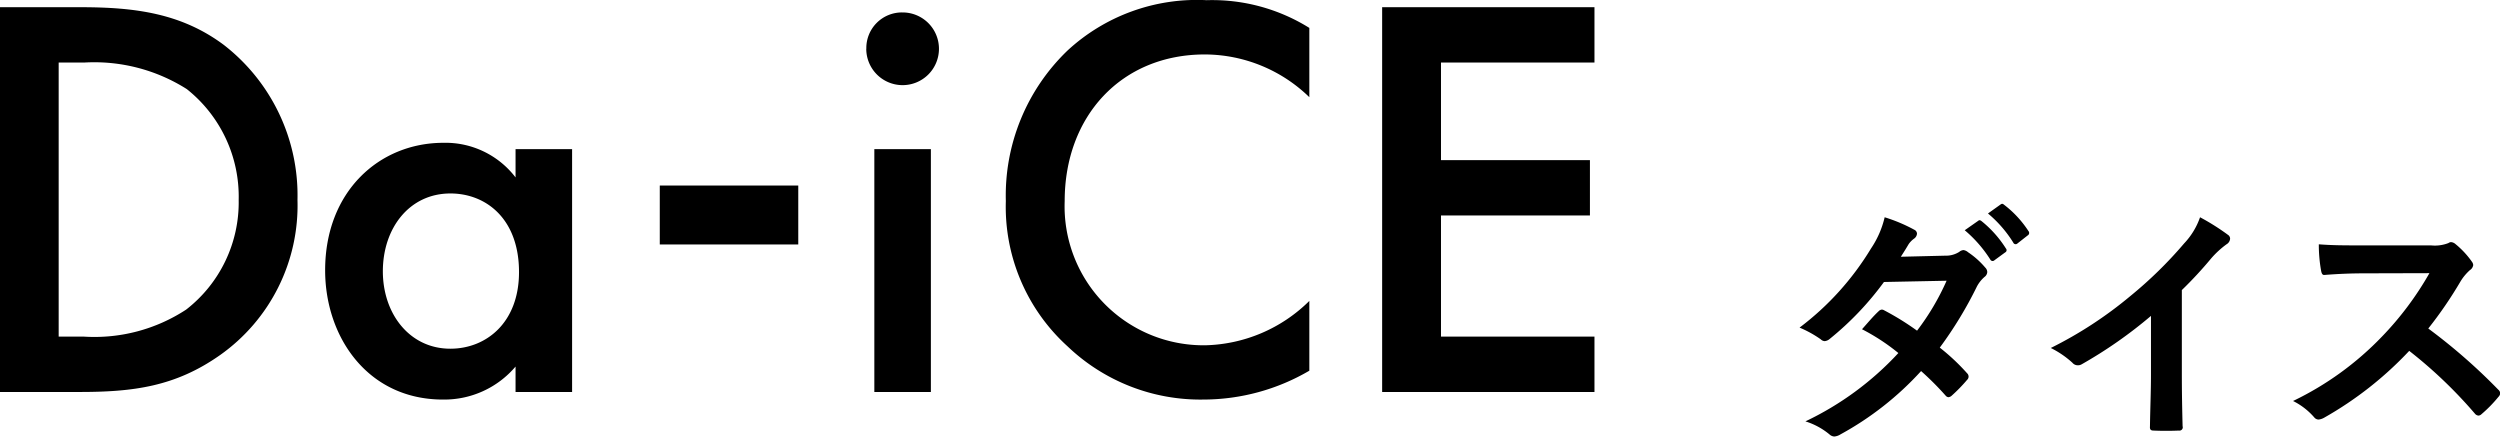<svg id="name-song.svg" xmlns="http://www.w3.org/2000/svg" width="138.656" height="24.22" viewBox="0 0 138.656 24.22">
  <defs>
    <style>
      .cls-1 {
        fill-rule: evenodd;
      }
    </style>
  </defs>
  <path id="Daice" class="cls-1" d="M210.705,9867.24v21.34h4.416c2.976,0,5.312-.29,7.808-2.05a10.159,10.159,0,0,0,4.289-8.6,10.554,10.554,0,0,0-4.1-8.61c-2.368-1.76-4.96-2.08-7.936-2.08h-4.48Zm3.264,3.07h1.408a9.587,9.587,0,0,1,5.7,1.47,7.612,7.612,0,0,1,2.88,6.15,7.528,7.528,0,0,1-2.912,6.08,9.276,9.276,0,0,1-5.664,1.5h-1.408v-15.2Zm25.344,6.37a4.894,4.894,0,0,0-4-1.92c-3.552,0-6.561,2.69-6.561,7.07,0,3.71,2.369,7.17,6.529,7.17a5.184,5.184,0,0,0,4.032-1.83v1.41h3.136v-13.47h-3.136v1.57Zm-3.616.89c1.984,0,3.808,1.41,3.808,4.36,0,2.81-1.824,4.25-3.808,4.25-2.272,0-3.744-1.95-3.744-4.29C231.953,9879.49,233.425,9877.57,235.7,9877.57Zm11.615,2.83h7.681v-3.27h-7.681v3.27Zm11.9-5.29v13.47h3.136v-13.47h-3.136Zm-0.448-5.57a2.016,2.016,0,1,0,2.016-2.01A1.973,1.973,0,0,0,258.768,9869.54Zm24.577-1.15a10.181,10.181,0,0,0-5.7-1.54,10.575,10.575,0,0,0-7.712,2.79,11.146,11.146,0,0,0-3.424,8.35,10.445,10.445,0,0,0,3.424,8.06,10.666,10.666,0,0,0,7.552,2.95,11.648,11.648,0,0,0,5.857-1.6v-3.87a8.478,8.478,0,0,1-5.761,2.46,7.707,7.707,0,0,1-7.808-8c0-4.7,3.136-8.13,7.776-8.13a8.345,8.345,0,0,1,5.793,2.37v-3.84Zm15.807-1.15H287.376v21.34h11.776v-3.07H290.64v-6.72H298.9v-3.07H290.64v-5.41h8.512v-3.07Z" transform="translate(-210.719 -9866.84)"/>
  <path id="ダイス" class="cls-1" d="M316.144,9881.08c0.238-.37.322-0.51,0.434-0.7a1.256,1.256,0,0,1,.294-0.3,0.375,0.375,0,0,0,.168-0.28,0.249,0.249,0,0,0-.154-0.22,8.95,8.95,0,0,0-1.639-.69,5.211,5.211,0,0,1-.756,1.73,15.616,15.616,0,0,1-3.964,4.39,6.153,6.153,0,0,1,1.176.65,0.328,0.328,0,0,0,.225.1,0.51,0.51,0,0,0,.28-0.13,16.78,16.78,0,0,0,3-3.15l3.474-.07a13.6,13.6,0,0,1-1.639,2.77,14.922,14.922,0,0,0-1.807-1.12,0.313,0.313,0,0,0-.14-0.05,0.279,0.279,0,0,0-.182.09c-0.322.3-.616,0.66-0.924,1a11.48,11.48,0,0,1,2.017,1.32,16.88,16.88,0,0,1-5.155,3.79,3.93,3.93,0,0,1,1.331.72,0.43,0.43,0,0,0,.266.12,0.748,0.748,0,0,0,.35-0.12,17.142,17.142,0,0,0,4.468-3.51,16.265,16.265,0,0,1,1.359,1.36,0.238,0.238,0,0,0,.154.09,0.3,0.3,0,0,0,.168-0.07,8.8,8.8,0,0,0,.869-0.89,0.249,0.249,0,0,0,.084-0.18,0.254,0.254,0,0,0-.084-0.19,11.741,11.741,0,0,0-1.513-1.42,21.876,21.876,0,0,0,2.059-3.39,1.879,1.879,0,0,1,.42-0.53,0.359,0.359,0,0,0,.154-0.27,0.354,0.354,0,0,0-.112-0.25,4.57,4.57,0,0,0-.952-0.85,0.506,0.506,0,0,0-.252-0.12,0.415,0.415,0,0,0-.238.1,1.358,1.358,0,0,1-.771.21Zm3.544-1.47a7.076,7.076,0,0,1,1.415,1.62,0.145,0.145,0,0,0,.238.04l0.588-.43a0.138,0.138,0,0,0,.042-0.22,6.162,6.162,0,0,0-1.331-1.5c-0.084-.07-0.14-0.09-0.21-0.03Zm1.289-.93a6.736,6.736,0,0,1,1.4,1.61,0.144,0.144,0,0,0,.238.05l0.561-.44a0.16,0.16,0,0,0,.042-0.25,5.809,5.809,0,0,0-1.331-1.44c-0.084-.07-0.126-0.09-0.21-0.03Zm10.75,4.25a22.114,22.114,0,0,0,1.639-1.77,5.114,5.114,0,0,1,.84-0.77,0.392,0.392,0,0,0,.2-0.31,0.252,0.252,0,0,0-.112-0.21,12.642,12.642,0,0,0-1.555-.98,4.019,4.019,0,0,1-.882,1.45,23.078,23.078,0,0,1-2.984,2.92,22.467,22.467,0,0,1-4.412,2.88,5.185,5.185,0,0,1,1.2.82,0.383,0.383,0,0,0,.294.14,0.406,0.406,0,0,0,.21-0.05,24.835,24.835,0,0,0,3.852-2.69v3.26c0,0.95-.042,1.86-0.056,2.87-0.014.17,0.042,0.23,0.2,0.23,0.448,0.02.953,0.02,1.4,0a0.184,0.184,0,0,0,.21-0.24c-0.028-1.12-.042-1.95-0.042-2.92v-4.63Zm9.966-2.48c-0.911,0-1.611,0-2.367-.06a8.259,8.259,0,0,0,.126,1.46c0.028,0.15.07,0.25,0.182,0.24,0.756-.06,1.485-0.09,2.213-0.09l3.614-.01a17.5,17.5,0,0,1-2.634,3.52,17.077,17.077,0,0,1-4.93,3.57,3.775,3.775,0,0,1,1.176.91,0.32,0.32,0,0,0,.239.12,0.81,0.81,0,0,0,.322-0.11,19.86,19.86,0,0,0,4.706-3.7,25.4,25.4,0,0,1,3.642,3.48,0.284,0.284,0,0,0,.2.11,0.262,0.262,0,0,0,.168-0.08,7.366,7.366,0,0,0,.939-0.96,0.329,0.329,0,0,0,.1-0.21,0.323,0.323,0,0,0-.112-0.19,31.884,31.884,0,0,0-3.88-3.39,22.628,22.628,0,0,0,1.793-2.62,2.756,2.756,0,0,1,.518-0.62,0.4,0.4,0,0,0,.182-0.28,0.354,0.354,0,0,0-.07-0.18,4.878,4.878,0,0,0-.91-0.98,0.429,0.429,0,0,0-.238-0.11,0.24,0.24,0,0,0-.155.05,2.07,2.07,0,0,1-.966.13h-3.852Z" transform="translate(-210.719 -9866.84)"/>
</svg>
